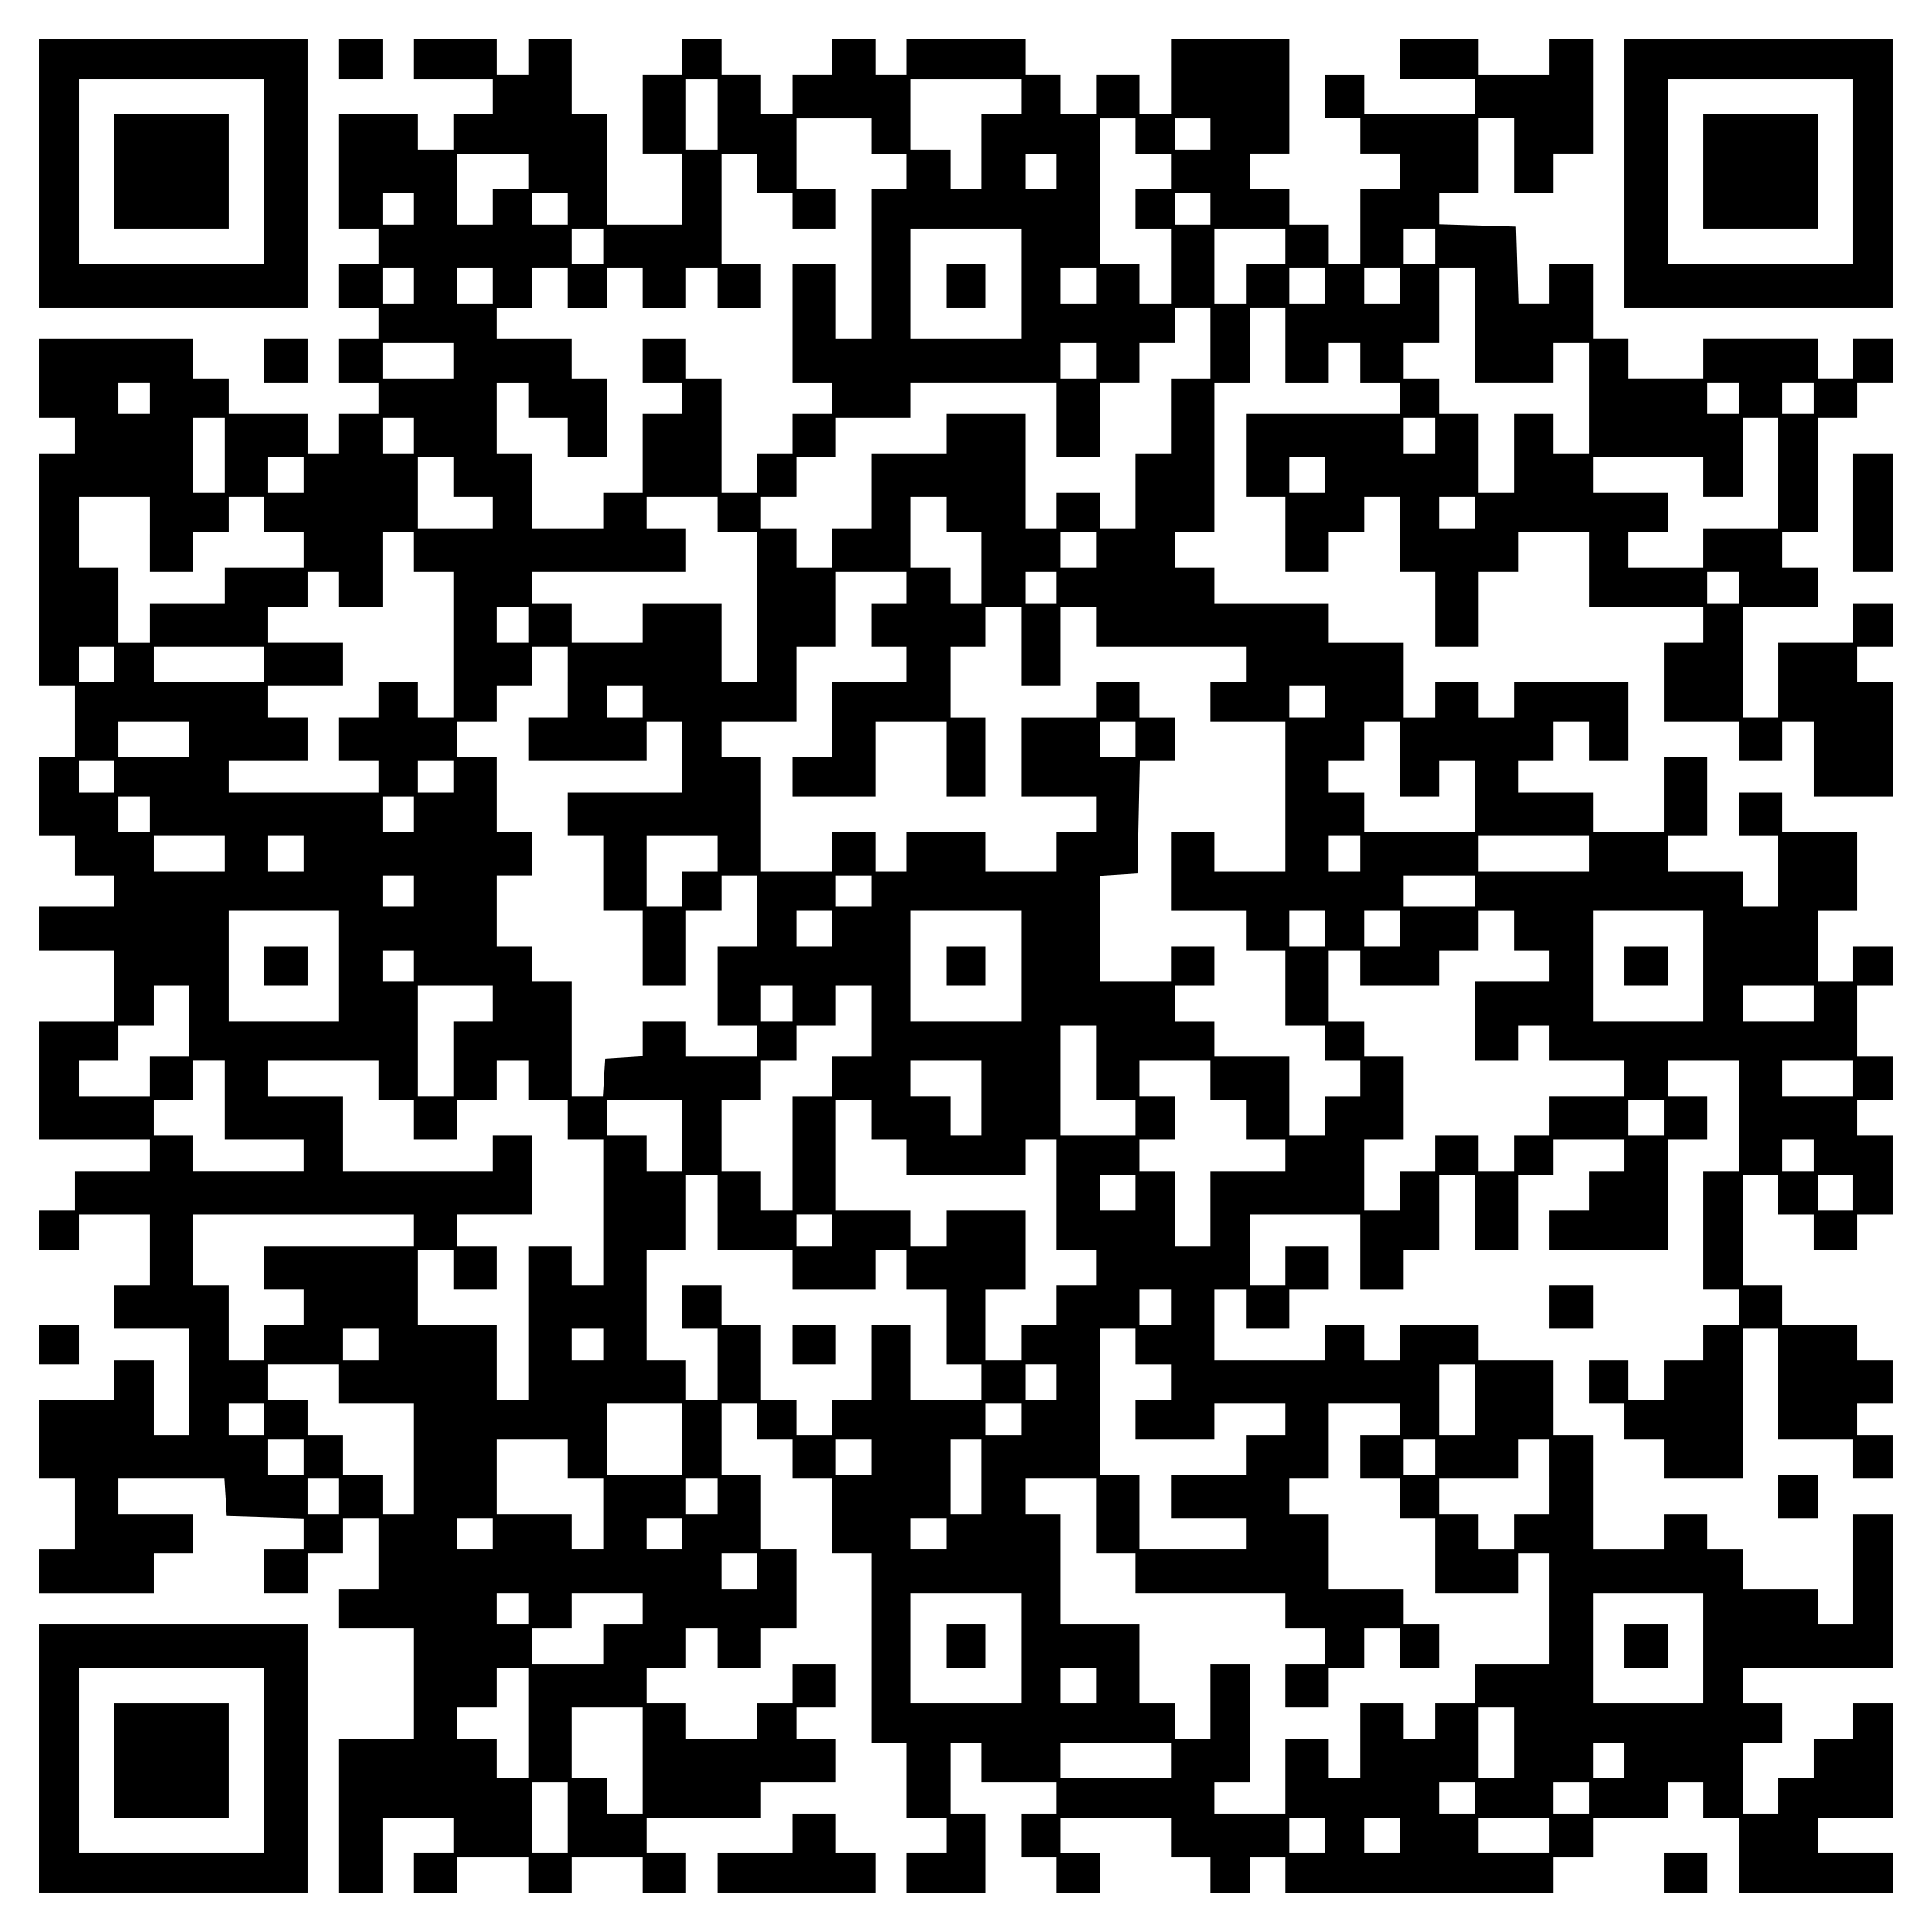 <?xml version="1.0" encoding="UTF-8" standalone="yes"?>
<svg version="1.0" xmlns="http://www.w3.org/2000/svg" width="100mm" height="100mm" viewBox="0 0 490 490" preserveAspectRatio="xMidYMid meet">
  <g transform="translate(0,490) scale(0.1,-0.1)" fill="#000000" stroke="none">
    <path d="M100 4460 l0 -340 340 0 340 0 0 340 0 340 -340 0 -340 0 0 -340z
m570 5 l0 -235 -235 0 -235 0 0 235 0 235 235 0 235 0 0 -235z"/>
    <path d="M290 4465 l0 -145 145 0 145 0 0 145 0 145 -145 0 -145 0 0 -145z"/>
    <path d="M860 4750 l0 -50 55 0 55 0 0 50 0 50 -55 0 -55 0 0 -50z"/>
    <path d="M1050 4750 l0 -50 100 0 100 0 0 -45 0 -45 -50 0 -50 0 0 -45 0 -45
-45 0 -45 0 0 45 0 45 -100 0 -100 0 0 -145 0 -145 50 0 50 0 0 -45 0 -45 -50
0 -50 0 0 -55 0 -55 50 0 50 0 0 -40 0 -40 -50 0 -50 0 0 -55 0 -55 50 0 50 0
0 -40 0 -40 -50 0 -50 0 0 -50 0 -50 -40 0 -40 0 0 50 0 50 -100 0 -100 0 0
45 0 45 -45 0 -45 0 0 50 0 50 -195 0 -195 0 0 -100 0 -100 45 0 45 0 0 -45 0
-45 -45 0 -45 0 0 -295 0 -295 45 0 45 0 0 -90 0 -90 -45 0 -45 0 0 -100 0
-100 45 0 45 0 0 -50 0 -50 50 0 50 0 0 -40 0 -40 -95 0 -95 0 0 -55 0 -55 95
0 95 0 0 -90 0 -90 -95 0 -95 0 0 -150 0 -150 140 0 140 0 0 -40 0 -40 -95 0
-95 0 0 -50 0 -50 -45 0 -45 0 0 -50 0 -50 50 0 50 0 0 45 0 45 90 0 90 0 0
-90 0 -90 -45 0 -45 0 0 -55 0 -55 95 0 95 0 0 -135 0 -135 -45 0 -45 0 0 95
0 95 -50 0 -50 0 0 -50 0 -50 -95 0 -95 0 0 -100 0 -100 45 0 45 0 0 -90 0
-90 -45 0 -45 0 0 -55 0 -55 145 0 145 0 0 50 0 50 50 0 50 0 0 50 0 50 -95 0
-95 0 0 45 0 45 134 0 135 0 3 -47 3 -48 98 -3 97 -3 0 -39 0 -40 -50 0 -50 0
0 -55 0 -55 55 0 55 0 0 50 0 50 45 0 45 0 0 45 0 45 45 0 45 0 0 -90 0 -90
-50 0 -50 0 0 -50 0 -50 95 0 95 0 0 -140 0 -140 -95 0 -95 0 0 -195 0 -195
55 0 55 0 0 95 0 95 90 0 90 0 0 -45 0 -45 -50 0 -50 0 0 -50 0 -50 55 0 55 0
0 45 0 45 90 0 90 0 0 -45 0 -45 55 0 55 0 0 45 0 45 90 0 90 0 0 -45 0 -45
55 0 55 0 0 50 0 50 -50 0 -50 0 0 45 0 45 145 0 145 0 0 45 0 45 95 0 95 0 0
55 0 55 -50 0 -50 0 0 40 0 40 50 0 50 0 0 55 0 55 -55 0 -55 0 0 -50 0 -50
-45 0 -45 0 0 -45 0 -45 -90 0 -90 0 0 45 0 45 -50 0 -50 0 0 45 0 45 50 0 50
0 0 50 0 50 40 0 40 0 0 -50 0 -50 55 0 55 0 0 50 0 50 45 0 45 0 0 100 0 100
-45 0 -45 0 0 95 0 95 -50 0 -50 0 0 90 0 90 45 0 45 0 0 -45 0 -45 45 0 45 0
0 -50 0 -50 50 0 50 0 0 -95 0 -95 50 0 50 0 0 -240 0 -240 45 0 45 0 0 -95 0
-95 50 0 50 0 0 -45 0 -45 -50 0 -50 0 0 -50 0 -50 100 0 100 0 0 100 0 100
-45 0 -45 0 0 90 0 90 40 0 40 0 0 -50 0 -50 95 0 95 0 0 -40 0 -40 -45 0 -45
0 0 -55 0 -55 45 0 45 0 0 -45 0 -45 55 0 55 0 0 50 0 50 -50 0 -50 0 0 45 0
45 140 0 140 0 0 -50 0 -50 50 0 50 0 0 -45 0 -45 50 0 50 0 0 45 0 45 45 0
45 0 0 -45 0 -45 340 0 340 0 0 45 0 45 50 0 50 0 0 50 0 50 95 0 95 0 0 45 0
45 45 0 45 0 0 -45 0 -45 45 0 45 0 0 -95 0 -95 195 0 195 0 0 50 0 50 -95 0
-95 0 0 45 0 45 95 0 95 0 0 145 0 145 -50 0 -50 0 0 -45 0 -45 -50 0 -50 0 0
-50 0 -50 -45 0 -45 0 0 -45 0 -45 -45 0 -45 0 0 90 0 90 50 0 50 0 0 50 0 50
-50 0 -50 0 0 45 0 45 190 0 190 0 0 195 0 195 -50 0 -50 0 0 -140 0 -140 -45
0 -45 0 0 45 0 45 -95 0 -95 0 0 50 0 50 -45 0 -45 0 0 45 0 45 -55 0 -55 0 0
-45 0 -45 -90 0 -90 0 0 145 0 145 -50 0 -50 0 0 95 0 95 -95 0 -95 0 0 45 0
45 -100 0 -100 0 0 -45 0 -45 -45 0 -45 0 0 45 0 45 -50 0 -50 0 0 -45 0 -45
-140 0 -140 0 0 90 0 90 40 0 40 0 0 -50 0 -50 55 0 55 0 0 50 0 50 50 0 50 0
0 55 0 55 -55 0 -55 0 0 -50 0 -50 -45 0 -45 0 0 90 0 90 140 0 140 0 0 -95 0
-95 55 0 55 0 0 50 0 50 45 0 45 0 0 95 0 95 45 0 45 0 0 -95 0 -95 55 0 55 0
0 95 0 95 45 0 45 0 0 45 0 45 90 0 90 0 0 -40 0 -40 -45 0 -45 0 0 -50 0 -50
-50 0 -50 0 0 -50 0 -50 150 0 150 0 0 140 0 140 50 0 50 0 0 55 0 55 -50 0
-50 0 0 45 0 45 90 0 90 0 0 -140 0 -140 -45 0 -45 0 0 -150 0 -150 45 0 45 0
0 -45 0 -45 -45 0 -45 0 0 -45 0 -45 -50 0 -50 0 0 -50 0 -50 -45 0 -45 0 0
50 0 50 -50 0 -50 0 0 -55 0 -55 45 0 45 0 0 -45 0 -45 50 0 50 0 0 -50 0 -50
100 0 100 0 0 190 0 190 45 0 45 0 0 -140 0 -140 95 0 95 0 0 -50 0 -50 50 0
50 0 0 55 0 55 -45 0 -45 0 0 40 0 40 45 0 45 0 0 55 0 55 -45 0 -45 0 0 45 0
45 -95 0 -95 0 0 50 0 50 -50 0 -50 0 0 140 0 140 45 0 45 0 0 -50 0 -50 45 0
45 0 0 -45 0 -45 55 0 55 0 0 45 0 45 45 0 45 0 0 100 0 100 -45 0 -45 0 0 45
0 45 45 0 45 0 0 55 0 55 -45 0 -45 0 0 90 0 90 45 0 45 0 0 50 0 50 -50 0
-50 0 0 -45 0 -45 -45 0 -45 0 0 90 0 90 50 0 50 0 0 100 0 100 -95 0 -95 0 0
50 0 50 -55 0 -55 0 0 -55 0 -55 50 0 50 0 0 -90 0 -90 -45 0 -45 0 0 45 0 45
-95 0 -95 0 0 45 0 45 50 0 50 0 0 100 0 100 -55 0 -55 0 0 -95 0 -95 -90 0
-90 0 0 50 0 50 -95 0 -95 0 0 40 0 40 45 0 45 0 0 50 0 50 45 0 45 0 0 -50 0
-50 50 0 50 0 0 100 0 100 -145 0 -145 0 0 -45 0 -45 -45 0 -45 0 0 45 0 45
-55 0 -55 0 0 -45 0 -45 -40 0 -40 0 0 95 0 95 -95 0 -95 0 0 50 0 50 -145 0
-145 0 0 45 0 45 -50 0 -50 0 0 45 0 45 50 0 50 0 0 190 0 190 45 0 45 0 0 95
0 95 45 0 45 0 0 -95 0 -95 55 0 55 0 0 50 0 50 40 0 40 0 0 -50 0 -50 50 0
50 0 0 -40 0 -40 -195 0 -195 0 0 -105 0 -105 50 0 50 0 0 -95 0 -95 55 0 55
0 0 50 0 50 45 0 45 0 0 45 0 45 45 0 45 0 0 -95 0 -95 45 0 45 0 0 -95 0 -95
55 0 55 0 0 95 0 95 50 0 50 0 0 50 0 50 90 0 90 0 0 -95 0 -95 145 0 145 0 0
-45 0 -45 -50 0 -50 0 0 -100 0 -100 95 0 95 0 0 -50 0 -50 55 0 55 0 0 50 0
50 40 0 40 0 0 -95 0 -95 100 0 100 0 0 145 0 145 -45 0 -45 0 0 45 0 45 45 0
45 0 0 55 0 55 -50 0 -50 0 0 -50 0 -50 -95 0 -95 0 0 -95 0 -95 -45 0 -45 0
0 140 0 140 95 0 95 0 0 50 0 50 -45 0 -45 0 0 45 0 45 45 0 45 0 0 145 0 145
50 0 50 0 0 45 0 45 45 0 45 0 0 55 0 55 -50 0 -50 0 0 -50 0 -50 -45 0 -45 0
0 50 0 50 -145 0 -145 0 0 -50 0 -50 -95 0 -95 0 0 50 0 50 -45 0 -45 0 0 95
0 95 -55 0 -55 0 0 -50 0 -50 -40 0 -39 0 -3 98 -3 97 -97 3 -98 3 0 39 0 40
50 0 50 0 0 95 0 95 45 0 45 0 0 -95 0 -95 50 0 50 0 0 50 0 50 50 0 50 0 0
145 0 145 -55 0 -55 0 0 -45 0 -45 -90 0 -90 0 0 45 0 45 -100 0 -100 0 0 -50
0 -50 95 0 95 0 0 -45 0 -45 -140 0 -140 0 0 50 0 50 -50 0 -50 0 0 -55 0 -55
45 0 45 0 0 -45 0 -45 50 0 50 0 0 -45 0 -45 -50 0 -50 0 0 -95 0 -95 -40 0
-40 0 0 50 0 50 -50 0 -50 0 0 45 0 45 -50 0 -50 0 0 45 0 45 50 0 50 0 0 145
0 145 -150 0 -150 0 0 -95 0 -95 -40 0 -40 0 0 50 0 50 -55 0 -55 0 0 -50 0
-50 -45 0 -45 0 0 50 0 50 -45 0 -45 0 0 45 0 45 -150 0 -150 0 0 -45 0 -45
-40 0 -40 0 0 45 0 45 -55 0 -55 0 0 -45 0 -45 -50 0 -50 0 0 -50 0 -50 -40 0
-40 0 0 50 0 50 -50 0 -50 0 0 45 0 45 -50 0 -50 0 0 -45 0 -45 -50 0 -50 0 0
-100 0 -100 50 0 50 0 0 -90 0 -90 -95 0 -95 0 0 140 0 140 -45 0 -45 0 0 95
0 95 -55 0 -55 0 0 -45 0 -45 -40 0 -40 0 0 45 0 45 -105 0 -105 0 0 -50z
m770 -140 l0 -90 -40 0 -40 0 0 90 0 90 40 0 40 0 0 -90z m770 45 l0 -45 -50
0 -50 0 0 -95 0 -95 -40 0 -40 0 0 50 0 50 -50 0 -50 0 0 90 0 90 140 0 140 0
0 -45z m-380 -100 l0 -45 45 0 45 0 0 -45 0 -45 -45 0 -45 0 0 -190 0 -190
-45 0 -45 0 0 95 0 95 -55 0 -55 0 0 -150 0 -150 50 0 50 0 0 -40 0 -40 -50 0
-50 0 0 -50 0 -50 -45 0 -45 0 0 -50 0 -50 -45 0 -45 0 0 145 0 145 -45 0 -45
0 0 50 0 50 -55 0 -55 0 0 -55 0 -55 50 0 50 0 0 -40 0 -40 -50 0 -50 0 0
-100 0 -100 -50 0 -50 0 0 -45 0 -45 -90 0 -90 0 0 95 0 95 -45 0 -45 0 0 90
0 90 40 0 40 0 0 -45 0 -45 50 0 50 0 0 -50 0 -50 50 0 50 0 0 100 0 100 -45
0 -45 0 0 50 0 50 -95 0 -95 0 0 40 0 40 45 0 45 0 0 50 0 50 45 0 45 0 0 -50
0 -50 50 0 50 0 0 50 0 50 45 0 45 0 0 -50 0 -50 55 0 55 0 0 50 0 50 40 0 40
0 0 -50 0 -50 55 0 55 0 0 55 0 55 -50 0 -50 0 0 140 0 140 45 0 45 0 0 -50 0
-50 45 0 45 0 0 -45 0 -45 55 0 55 0 0 50 0 50 -50 0 -50 0 0 90 0 90 95 0 95
0 0 -45z m670 0 l0 -45 45 0 45 0 0 -45 0 -45 -45 0 -45 0 0 -50 0 -50 45 0
45 0 0 -95 0 -95 -40 0 -40 0 0 50 0 50 -50 0 -50 0 0 185 0 185 45 0 45 0 0
-45z m190 5 l0 -40 -45 0 -45 0 0 40 0 40 45 0 45 0 0 -40z m-1730 -95 l0 -45
-45 0 -45 0 0 -45 0 -45 -45 0 -45 0 0 90 0 90 90 0 90 0 0 -45z m1340 0 l0
-45 -40 0 -40 0 0 45 0 45 40 0 40 0 0 -45z m-1630 -95 l0 -40 -40 0 -40 0 0
40 0 40 40 0 40 0 0 -40z m390 0 l0 -40 -45 0 -45 0 0 40 0 40 45 0 45 0 0
-40z m1630 0 l0 -40 -45 0 -45 0 0 40 0 40 45 0 45 0 0 -40z m-1540 -95 l0
-45 -40 0 -40 0 0 45 0 45 40 0 40 0 0 -45z m1060 -95 l0 -140 -140 0 -140 0
0 140 0 140 140 0 140 0 0 -140z m670 95 l0 -45 -50 0 -50 0 0 -50 0 -50 -40
0 -40 0 0 95 0 95 90 0 90 0 0 -45z m380 0 l0 -45 -40 0 -40 0 0 45 0 45 40 0
40 0 0 -45z m-2590 -100 l0 -45 -40 0 -40 0 0 45 0 45 40 0 40 0 0 -45z m200
0 l0 -45 -45 0 -45 0 0 45 0 45 45 0 45 0 0 -45z m1530 0 l0 -45 -45 0 -45 0
0 45 0 45 45 0 45 0 0 -45z m580 0 l0 -45 -45 0 -45 0 0 45 0 45 45 0 45 0 0
-45z m190 0 l0 -45 -45 0 -45 0 0 45 0 45 45 0 45 0 0 -45z m190 -100 l0 -145
100 0 100 0 0 50 0 50 45 0 45 0 0 -140 0 -140 -45 0 -45 0 0 50 0 50 -50 0
-50 0 0 -100 0 -100 -45 0 -45 0 0 100 0 100 -50 0 -50 0 0 45 0 45 -45 0 -45
0 0 45 0 45 45 0 45 0 0 95 0 95 45 0 45 0 0 -145z m-670 -45 l0 -90 -50 0
-50 0 0 -95 0 -95 -45 0 -45 0 0 -95 0 -95 -45 0 -45 0 0 45 0 45 -55 0 -55 0
0 -45 0 -45 -40 0 -40 0 0 145 0 145 -100 0 -100 0 0 -50 0 -50 -95 0 -95 0 0
-95 0 -95 -50 0 -50 0 0 -50 0 -50 -45 0 -45 0 0 50 0 50 -45 0 -45 0 0 40 0
40 45 0 45 0 0 50 0 50 50 0 50 0 0 50 0 50 95 0 95 0 0 45 0 45 185 0 185 0
0 -95 0 -95 55 0 55 0 0 95 0 95 50 0 50 0 0 50 0 50 45 0 45 0 0 45 0 45 45
0 45 0 0 -90z m-1920 -45 l0 -45 -90 0 -90 0 0 45 0 45 90 0 90 0 0 -45z
m1630 0 l0 -45 -45 0 -45 0 0 45 0 45 45 0 45 0 0 -45z m-2400 -95 l0 -40 -40
0 -40 0 0 40 0 40 40 0 40 0 0 -40z m4030 0 l0 -40 -40 0 -40 0 0 40 0 40 40
0 40 0 0 -40z m190 0 l0 -40 -40 0 -40 0 0 40 0 40 40 0 40 0 0 -40z m-4030
-145 l0 -95 -40 0 -40 0 0 95 0 95 40 0 40 0 0 -95z m480 50 l0 -45 -40 0 -40
0 0 45 0 45 40 0 40 0 0 -45z m2590 0 l0 -45 -40 0 -40 0 0 45 0 45 40 0 40 0
0 -45z m870 -95 l0 -140 -95 0 -95 0 0 -50 0 -50 -95 0 -95 0 0 45 0 45 50 0
50 0 0 50 0 50 -95 0 -95 0 0 45 0 45 140 0 140 0 0 -50 0 -50 50 0 50 0 0
100 0 100 45 0 45 0 0 -140z m-3740 -5 l0 -45 -45 0 -45 0 0 45 0 45 45 0 45
0 0 -45z m380 -5 l0 -50 50 0 50 0 0 -40 0 -40 -95 0 -95 0 0 90 0 90 45 0 45
0 0 -50z m2210 5 l0 -45 -45 0 -45 0 0 45 0 45 45 0 45 0 0 -45z m-2980 -150
l0 -95 55 0 55 0 0 50 0 50 45 0 45 0 0 45 0 45 45 0 45 0 0 -45 0 -45 50 0
50 0 0 -45 0 -45 -100 0 -100 0 0 -45 0 -45 -95 0 -95 0 0 -50 0 -50 -40 0
-40 0 0 95 0 95 -50 0 -50 0 0 90 0 90 90 0 90 0 0 -95z m1440 50 l0 -45 50 0
50 0 0 -190 0 -190 -45 0 -45 0 0 100 0 100 -100 0 -100 0 0 -50 0 -50 -90 0
-90 0 0 50 0 50 -50 0 -50 0 0 40 0 40 195 0 195 0 0 55 0 55 -50 0 -50 0 0
40 0 40 90 0 90 0 0 -45z m580 0 l0 -45 45 0 45 0 0 -90 0 -90 -40 0 -40 0 0
45 0 45 -50 0 -50 0 0 90 0 90 45 0 45 0 0 -45z m1340 5 l0 -40 -45 0 -45 0 0
40 0 40 45 0 45 0 0 -40z m-2690 -100 l0 -50 50 0 50 0 0 -185 0 -185 -45 0
-45 0 0 45 0 45 -50 0 -50 0 0 -45 0 -45 -50 0 -50 0 0 -55 0 -55 50 0 50 0 0
-40 0 -40 -190 0 -190 0 0 40 0 40 100 0 100 0 0 55 0 55 -50 0 -50 0 0 40 0
40 95 0 95 0 0 55 0 55 -95 0 -95 0 0 45 0 45 50 0 50 0 0 45 0 45 40 0 40 0
0 -45 0 -45 55 0 55 0 0 95 0 95 40 0 40 0 0 -50z m1730 5 l0 -45 -45 0 -45 0
0 45 0 45 45 0 45 0 0 -45z m-480 -95 l0 -40 -45 0 -45 0 0 -55 0 -55 45 0 45
0 0 -45 0 -45 -95 0 -95 0 0 -95 0 -95 -50 0 -50 0 0 -50 0 -50 105 0 105 0 0
95 0 95 90 0 90 0 0 -95 0 -95 50 0 50 0 0 100 0 100 -45 0 -45 0 0 90 0 90
45 0 45 0 0 50 0 50 45 0 45 0 0 -100 0 -100 50 0 50 0 0 100 0 100 45 0 45 0
0 -50 0 -50 190 0 190 0 0 -45 0 -45 -45 0 -45 0 0 -50 0 -50 95 0 95 0 0
-190 0 -190 -90 0 -90 0 0 50 0 50 -55 0 -55 0 0 -100 0 -100 95 0 95 0 0 -50
0 -50 50 0 50 0 0 -95 0 -95 50 0 50 0 0 -45 0 -45 45 0 45 0 0 -45 0 -45 -45
0 -45 0 0 -50 0 -50 -45 0 -45 0 0 100 0 100 -95 0 -95 0 0 45 0 45 -50 0 -50
0 0 45 0 45 50 0 50 0 0 50 0 50 -55 0 -55 0 0 -45 0 -45 -90 0 -90 0 0 134 0
135 48 3 47 3 3 143 3 142 44 0 45 0 0 55 0 55 -45 0 -45 0 0 45 0 45 -55 0
-55 0 0 -45 0 -45 -95 0 -95 0 0 -100 0 -100 95 0 95 0 0 -45 0 -45 -50 0 -50
0 0 -50 0 -50 -90 0 -90 0 0 50 0 50 -100 0 -100 0 0 -50 0 -50 -40 0 -40 0 0
50 0 50 -55 0 -55 0 0 -50 0 -50 -90 0 -90 0 0 145 0 145 -50 0 -50 0 0 45 0
45 95 0 95 0 0 95 0 95 50 0 50 0 0 95 0 95 90 0 90 0 0 -40z m380 0 l0 -40
-40 0 -40 0 0 40 0 40 40 0 40 0 0 -40z m1730 0 l0 -40 -40 0 -40 0 0 40 0 40
40 0 40 0 0 -40z m-3070 -95 l0 -45 -40 0 -40 0 0 45 0 45 40 0 40 0 0 -45z
m-1050 -100 l0 -45 -45 0 -45 0 0 45 0 45 45 0 45 0 0 -45z m380 0 l0 -45
-140 0 -140 0 0 45 0 45 140 0 140 0 0 -45z m770 -45 l0 -90 -50 0 -50 0 0
-55 0 -55 150 0 150 0 0 50 0 50 45 0 45 0 0 -90 0 -90 -145 0 -145 0 0 -55 0
-55 45 0 45 0 0 -95 0 -95 50 0 50 0 0 -95 0 -95 55 0 55 0 0 95 0 95 45 0 45
0 0 45 0 45 45 0 45 0 0 -90 0 -90 -50 0 -50 0 0 -100 0 -100 50 0 50 0 0 -40
0 -40 -90 0 -90 0 0 45 0 45 -55 0 -55 0 0 -44 0 -45 -47 -3 -48 -3 -3 -47 -3
-48 -40 0 -39 0 0 145 0 145 -50 0 -50 0 0 45 0 45 -45 0 -45 0 0 90 0 90 45
0 45 0 0 55 0 55 -45 0 -45 0 0 95 0 95 -50 0 -50 0 0 45 0 45 50 0 50 0 0 45
0 45 45 0 45 0 0 50 0 50 45 0 45 0 0 -90z m190 -50 l0 -40 -45 0 -45 0 0 40
0 40 45 0 45 0 0 -40z m1730 0 l0 -40 -45 0 -45 0 0 40 0 40 45 0 45 0 0 -40z
m-2880 -95 l0 -45 -90 0 -90 0 0 45 0 45 90 0 90 0 0 -45z m2400 0 l0 -45 -45
0 -45 0 0 45 0 45 45 0 45 0 0 -45z m670 -50 l0 -95 50 0 50 0 0 45 0 45 45 0
45 0 0 -90 0 -90 -140 0 -140 0 0 50 0 50 -45 0 -45 0 0 40 0 40 45 0 45 0 0
50 0 50 45 0 45 0 0 -95z m-3260 -45 l0 -40 -45 0 -45 0 0 40 0 40 45 0 45 0
0 -40z m860 0 l0 -40 -45 0 -45 0 0 40 0 40 45 0 45 0 0 -40z m-770 -95 l0
-45 -40 0 -40 0 0 45 0 45 40 0 40 0 0 -45z m670 0 l0 -45 -40 0 -40 0 0 45 0
45 40 0 40 0 0 -45z m-480 -100 l0 -45 -90 0 -90 0 0 45 0 45 90 0 90 0 0 -45z
m200 0 l0 -45 -45 0 -45 0 0 45 0 45 45 0 45 0 0 -45z m1050 0 l0 -45 -45 0
-45 0 0 -45 0 -45 -45 0 -45 0 0 90 0 90 90 0 90 0 0 -45z m1630 0 l0 -45 -40
0 -40 0 0 45 0 45 40 0 40 0 0 -45z m580 0 l0 -45 -140 0 -140 0 0 45 0 45
140 0 140 0 0 -45z m-2980 -95 l0 -40 -40 0 -40 0 0 40 0 40 40 0 40 0 0 -40z
m1160 0 l0 -40 -45 0 -45 0 0 40 0 40 45 0 45 0 0 -40z m1530 0 l0 -40 -90 0
-90 0 0 40 0 40 90 0 90 0 0 -40z m-2880 -190 l0 -140 -140 0 -140 0 0 140 0
140 140 0 140 0 0 -140z m1250 95 l0 -45 -45 0 -45 0 0 45 0 45 45 0 45 0 0
-45z m480 -95 l0 -140 -140 0 -140 0 0 140 0 140 140 0 140 0 0 -140z m770 95
l0 -45 -45 0 -45 0 0 45 0 45 45 0 45 0 0 -45z m190 0 l0 -45 -45 0 -45 0 0
45 0 45 45 0 45 0 0 -45z m290 -5 l0 -50 45 0 45 0 0 -40 0 -40 -95 0 -95 0 0
-100 0 -100 55 0 55 0 0 45 0 45 40 0 40 0 0 -45 0 -45 95 0 95 0 0 -45 0 -45
-95 0 -95 0 0 -50 0 -50 -45 0 -45 0 0 -45 0 -45 -45 0 -45 0 0 45 0 45 -55 0
-55 0 0 -45 0 -45 -45 0 -45 0 0 -50 0 -50 -45 0 -45 0 0 90 0 90 50 0 50 0 0
105 0 105 -50 0 -50 0 0 45 0 45 -45 0 -45 0 0 90 0 90 40 0 40 0 0 -45 0 -45
100 0 100 0 0 45 0 45 50 0 50 0 0 50 0 50 45 0 45 0 0 -50z m480 -90 l0 -140
-140 0 -140 0 0 140 0 140 140 0 140 0 0 -140z m-3270 0 l0 -40 -40 0 -40 0 0
40 0 40 40 0 40 0 0 -40z m-570 -140 l0 -90 -50 0 -50 0 0 -50 0 -50 -90 0
-90 0 0 45 0 45 50 0 50 0 0 45 0 45 45 0 45 0 0 50 0 50 45 0 45 0 0 -90z
m770 45 l0 -45 -50 0 -50 0 0 -95 0 -95 -45 0 -45 0 0 140 0 140 95 0 95 0 0
-45z m760 0 l0 -45 -40 0 -40 0 0 45 0 45 40 0 40 0 0 -45z m200 -45 l0 -90
-50 0 -50 0 0 -50 0 -50 -50 0 -50 0 0 -145 0 -145 -40 0 -40 0 0 50 0 50 -50
0 -50 0 0 90 0 90 50 0 50 0 0 50 0 50 45 0 45 0 0 45 0 45 50 0 50 0 0 50 0
50 45 0 45 0 0 -90z m2390 45 l0 -45 -90 0 -90 0 0 45 0 45 90 0 90 0 0 -45z
m-1820 -150 l0 -95 50 0 50 0 0 -45 0 -45 -95 0 -95 0 0 140 0 140 45 0 45 0
0 -95z m-2210 -95 l0 -100 100 0 100 0 0 -40 0 -40 -140 0 -140 0 0 45 0 45
-50 0 -50 0 0 45 0 45 50 0 50 0 0 50 0 50 40 0 40 0 0 -100z m390 50 l0 -50
45 0 45 0 0 -50 0 -50 55 0 55 0 0 50 0 50 50 0 50 0 0 50 0 50 40 0 40 0 0
-50 0 -50 50 0 50 0 0 -50 0 -50 45 0 45 0 0 -185 0 -185 -40 0 -40 0 0 50 0
50 -55 0 -55 0 0 -195 0 -195 -40 0 -40 0 0 95 0 95 -100 0 -100 0 0 95 0 95
45 0 45 0 0 -50 0 -50 55 0 55 0 0 55 0 55 -50 0 -50 0 0 40 0 40 95 0 95 0 0
100 0 100 -50 0 -50 0 0 -45 0 -45 -190 0 -190 0 0 95 0 95 -95 0 -95 0 0 45
0 45 140 0 140 0 0 -50z m1530 -45 l0 -95 -40 0 -40 0 0 50 0 50 -50 0 -50 0
0 45 0 45 90 0 90 0 0 -95z m580 45 l0 -50 45 0 45 0 0 -50 0 -50 50 0 50 0 0
-40 0 -40 -95 0 -95 0 0 -95 0 -95 -45 0 -45 0 0 95 0 95 -45 0 -45 0 0 40 0
40 45 0 45 0 0 55 0 55 -45 0 -45 0 0 45 0 45 90 0 90 0 0 -50z m1630 5 l0
-45 -90 0 -90 0 0 45 0 45 90 0 90 0 0 -45z m-2970 -145 l0 -90 -45 0 -45 0 0
45 0 45 -50 0 -50 0 0 45 0 45 95 0 95 0 0 -90z m480 40 l0 -50 45 0 45 0 0
-45 0 -45 150 0 150 0 0 45 0 45 40 0 40 0 0 -140 0 -140 50 0 50 0 0 -45 0
-45 -50 0 -50 0 0 -50 0 -50 -45 0 -45 0 0 -45 0 -45 -45 0 -45 0 0 90 0 90
50 0 50 0 0 100 0 100 -100 0 -100 0 0 -45 0 -45 -45 0 -45 0 0 45 0 45 -95 0
-95 0 0 140 0 140 45 0 45 0 0 -50z m2010 5 l0 -45 -45 0 -45 0 0 45 0 45 45
0 45 0 0 -45z m380 -95 l0 -40 -40 0 -40 0 0 40 0 40 40 0 40 0 0 -40z m-2780
-145 l0 -95 95 0 95 0 0 -50 0 -50 105 0 105 0 0 50 0 50 40 0 40 0 0 -50 0
-50 50 0 50 0 0 -95 0 -95 45 0 45 0 0 -45 0 -45 -90 0 -90 0 0 95 0 95 -50 0
-50 0 0 -95 0 -95 -50 0 -50 0 0 -45 0 -45 -45 0 -45 0 0 45 0 45 -45 0 -45 0
0 95 0 95 -50 0 -50 0 0 50 0 50 -50 0 -50 0 0 -55 0 -55 45 0 45 0 0 -90 0
-90 -40 0 -40 0 0 50 0 50 -50 0 -50 0 0 140 0 140 50 0 50 0 0 95 0 95 40 0
40 0 0 -95z m1060 50 l0 -45 -45 0 -45 0 0 45 0 45 45 0 45 0 0 -45z m1820 0
l0 -45 -45 0 -45 0 0 45 0 45 45 0 45 0 0 -45z m-3650 -95 l0 -40 -190 0 -190
0 0 -55 0 -55 50 0 50 0 0 -45 0 -45 -50 0 -50 0 0 -45 0 -45 -45 0 -45 0 0
95 0 95 -45 0 -45 0 0 90 0 90 280 0 280 0 0 -40z m1060 0 l0 -40 -45 0 -45 0
0 40 0 40 45 0 45 0 0 -40z m860 -195 l0 -45 -40 0 -40 0 0 45 0 45 40 0 40 0
0 -45z m-2010 -95 l0 -40 -45 0 -45 0 0 40 0 40 45 0 45 0 0 -40z m570 0 l0
-40 -40 0 -40 0 0 40 0 40 40 0 40 0 0 -40z m1350 -5 l0 -45 45 0 45 0 0 -45
0 -45 -45 0 -45 0 0 -50 0 -50 100 0 100 0 0 45 0 45 90 0 90 0 0 -40 0 -40
-50 0 -50 0 0 -50 0 -50 -95 0 -95 0 0 -55 0 -55 95 0 95 0 0 -40 0 -40 -135
0 -135 0 0 95 0 95 -50 0 -50 0 0 185 0 185 45 0 45 0 0 -45z m-2020 -95 l0
-50 95 0 95 0 0 -140 0 -140 -40 0 -40 0 0 50 0 50 -50 0 -50 0 0 50 0 50 -45
0 -45 0 0 45 0 45 -50 0 -50 0 0 45 0 45 90 0 90 0 0 -50z m1820 5 l0 -45 -40
0 -40 0 0 45 0 45 40 0 40 0 0 -45z m1060 -45 l0 -90 -45 0 -45 0 0 90 0 90
45 0 45 0 0 -90z m-3070 -50 l0 -40 -45 0 -45 0 0 40 0 40 45 0 45 0 0 -40z
m1060 -50 l0 -90 -95 0 -95 0 0 90 0 90 95 0 95 0 0 -90z m860 50 l0 -40 -45
0 -45 0 0 40 0 40 45 0 45 0 0 -40z m960 0 l0 -40 -50 0 -50 0 0 -55 0 -55 50
0 50 0 0 -50 0 -50 45 0 45 0 0 -95 0 -95 105 0 105 0 0 50 0 50 40 0 40 0 0
-140 0 -140 -95 0 -95 0 0 -50 0 -50 -50 0 -50 0 0 -45 0 -45 -40 0 -40 0 0
45 0 45 -55 0 -55 0 0 -95 0 -95 -40 0 -40 0 0 50 0 50 -55 0 -55 0 0 -95 0
-95 -90 0 -90 0 0 40 0 40 45 0 45 0 0 150 0 150 -50 0 -50 0 0 -95 0 -95 -45
0 -45 0 0 45 0 45 -45 0 -45 0 0 100 0 100 -100 0 -100 0 0 140 0 140 -45 0
-45 0 0 45 0 45 90 0 90 0 0 -95 0 -95 50 0 50 0 0 -50 0 -50 190 0 190 0 0
-45 0 -45 50 0 50 0 0 -45 0 -45 -50 0 -50 0 0 -55 0 -55 55 0 55 0 0 50 0 50
45 0 45 0 0 50 0 50 45 0 45 0 0 -50 0 -50 50 0 50 0 0 55 0 55 -45 0 -45 0 0
45 0 45 -95 0 -95 0 0 95 0 95 -50 0 -50 0 0 45 0 45 50 0 50 0 0 95 0 95 90
0 90 0 0 -40z m-2780 -95 l0 -45 -45 0 -45 0 0 45 0 45 45 0 45 0 0 -45z m670
-5 l0 -50 45 0 45 0 0 -90 0 -90 -40 0 -40 0 0 45 0 45 -95 0 -95 0 0 95 0 95
90 0 90 0 0 -50z m770 5 l0 -45 -45 0 -45 0 0 45 0 45 45 0 45 0 0 -45z m280
-50 l0 -95 -40 0 -40 0 0 95 0 95 40 0 40 0 0 -95z m1150 50 l0 -45 -40 0 -40
0 0 45 0 45 40 0 40 0 0 -45z m290 -50 l0 -95 -45 0 -45 0 0 -45 0 -45 -45 0
-45 0 0 45 0 45 -50 0 -50 0 0 45 0 45 100 0 100 0 0 50 0 50 40 0 40 0 0 -95z
m-3070 -50 l0 -45 -40 0 -40 0 0 45 0 45 40 0 40 0 0 -45z m960 0 l0 -45 -40
0 -40 0 0 45 0 45 40 0 40 0 0 -45z m-570 -95 l0 -40 -45 0 -45 0 0 40 0 40
45 0 45 0 0 -40z m480 0 l0 -40 -45 0 -45 0 0 40 0 40 45 0 45 0 0 -40z m670
0 l0 -40 -45 0 -45 0 0 40 0 40 45 0 45 0 0 -40z m-480 -95 l0 -45 -45 0 -45
0 0 45 0 45 45 0 45 0 0 -45z m-580 -95 l0 -40 -40 0 -40 0 0 40 0 40 40 0 40
0 0 -40z m290 0 l0 -40 -50 0 -50 0 0 -50 0 -50 -90 0 -90 0 0 45 0 45 50 0
50 0 0 45 0 45 90 0 90 0 0 -40z m960 -100 l0 -140 -140 0 -140 0 0 140 0 140
140 0 140 0 0 -140z m1730 0 l0 -140 -140 0 -140 0 0 140 0 140 140 0 140 0 0
-140z m-2980 -190 l0 -140 -40 0 -40 0 0 50 0 50 -50 0 -50 0 0 40 0 40 50 0
50 0 0 50 0 50 40 0 40 0 0 -140z m1440 95 l0 -45 -45 0 -45 0 0 45 0 45 45 0
45 0 0 -45z m-1150 -190 l0 -135 -45 0 -45 0 0 45 0 45 -45 0 -45 0 0 90 0 90
90 0 90 0 0 -135z m2210 45 l0 -90 -45 0 -45 0 0 90 0 90 45 0 45 0 0 -90z
m-870 -45 l0 -45 -140 0 -140 0 0 45 0 45 140 0 140 0 0 -45z m1150 0 l0 -45
-40 0 -40 0 0 45 0 45 40 0 40 0 0 -45z m-2680 -145 l0 -90 -45 0 -45 0 0 90
0 90 45 0 45 0 0 -90z m2300 50 l0 -40 -45 0 -45 0 0 40 0 40 45 0 45 0 0 -40z
m290 0 l0 -40 -45 0 -45 0 0 40 0 40 45 0 45 0 0 -40z m-670 -95 l0 -45 -45 0
-45 0 0 45 0 45 45 0 45 0 0 -45z m190 0 l0 -45 -45 0 -45 0 0 45 0 45 45 0
45 0 0 -45z m380 0 l0 -45 -90 0 -90 0 0 45 0 45 90 0 90 0 0 -45z"/>
    <path d="M2400 4175 l0 -55 50 0 50 0 0 55 0 55 -50 0 -50 0 0 -55z"/>
    <path d="M670 2450 l0 -50 55 0 55 0 0 50 0 50 -55 0 -55 0 0 -50z"/>
    <path d="M2400 2450 l0 -50 50 0 50 0 0 50 0 50 -50 0 -50 0 0 -50z"/>
    <path d="M4120 2450 l0 -50 55 0 55 0 0 50 0 50 -55 0 -55 0 0 -50z"/>
    <path d="M2010 1490 l0 -50 55 0 55 0 0 50 0 50 -55 0 -55 0 0 -50z"/>
    <path d="M2400 725 l0 -55 50 0 50 0 0 55 0 55 -50 0 -50 0 0 -55z"/>
    <path d="M4120 725 l0 -55 55 0 55 0 0 55 0 55 -55 0 -55 0 0 -55z"/>
    <path d="M4120 4460 l0 -340 340 0 340 0 0 340 0 340 -340 0 -340 0 0 -340z
m580 5 l0 -235 -235 0 -235 0 0 235 0 235 235 0 235 0 0 -235z"/>
    <path d="M4320 4465 l0 -145 145 0 145 0 0 145 0 145 -145 0 -145 0 0 -145z"/>
    <path d="M670 3985 l0 -55 55 0 55 0 0 55 0 55 -55 0 -55 0 0 -55z"/>
    <path d="M4700 3600 l0 -150 50 0 50 0 0 150 0 150 -50 0 -50 0 0 -150z"/>
    <path d="M3930 1585 l0 -55 55 0 55 0 0 55 0 55 -55 0 -55 0 0 -55z"/>
    <path d="M100 1490 l0 -50 50 0 50 0 0 50 0 50 -50 0 -50 0 0 -50z"/>
    <path d="M4510 1105 l0 -55 50 0 50 0 0 55 0 55 -50 0 -50 0 0 -55z"/>
    <path d="M100 440 l0 -340 340 0 340 0 0 340 0 340 -340 0 -340 0 0 -340z
m570 -5 l0 -235 -235 0 -235 0 0 235 0 235 235 0 235 0 0 -235z"/>
    <path d="M290 435 l0 -145 145 0 145 0 0 145 0 145 -145 0 -145 0 0 -145z"/>
    <path d="M2010 250 l0 -50 -95 0 -95 0 0 -50 0 -50 200 0 200 0 0 50 0 50 -50
0 -50 0 0 50 0 50 -55 0 -55 0 0 -50z"/>
    <path d="M4220 150 l0 -50 55 0 55 0 0 50 0 50 -55 0 -55 0 0 -50z"/>
  </g>
</svg>